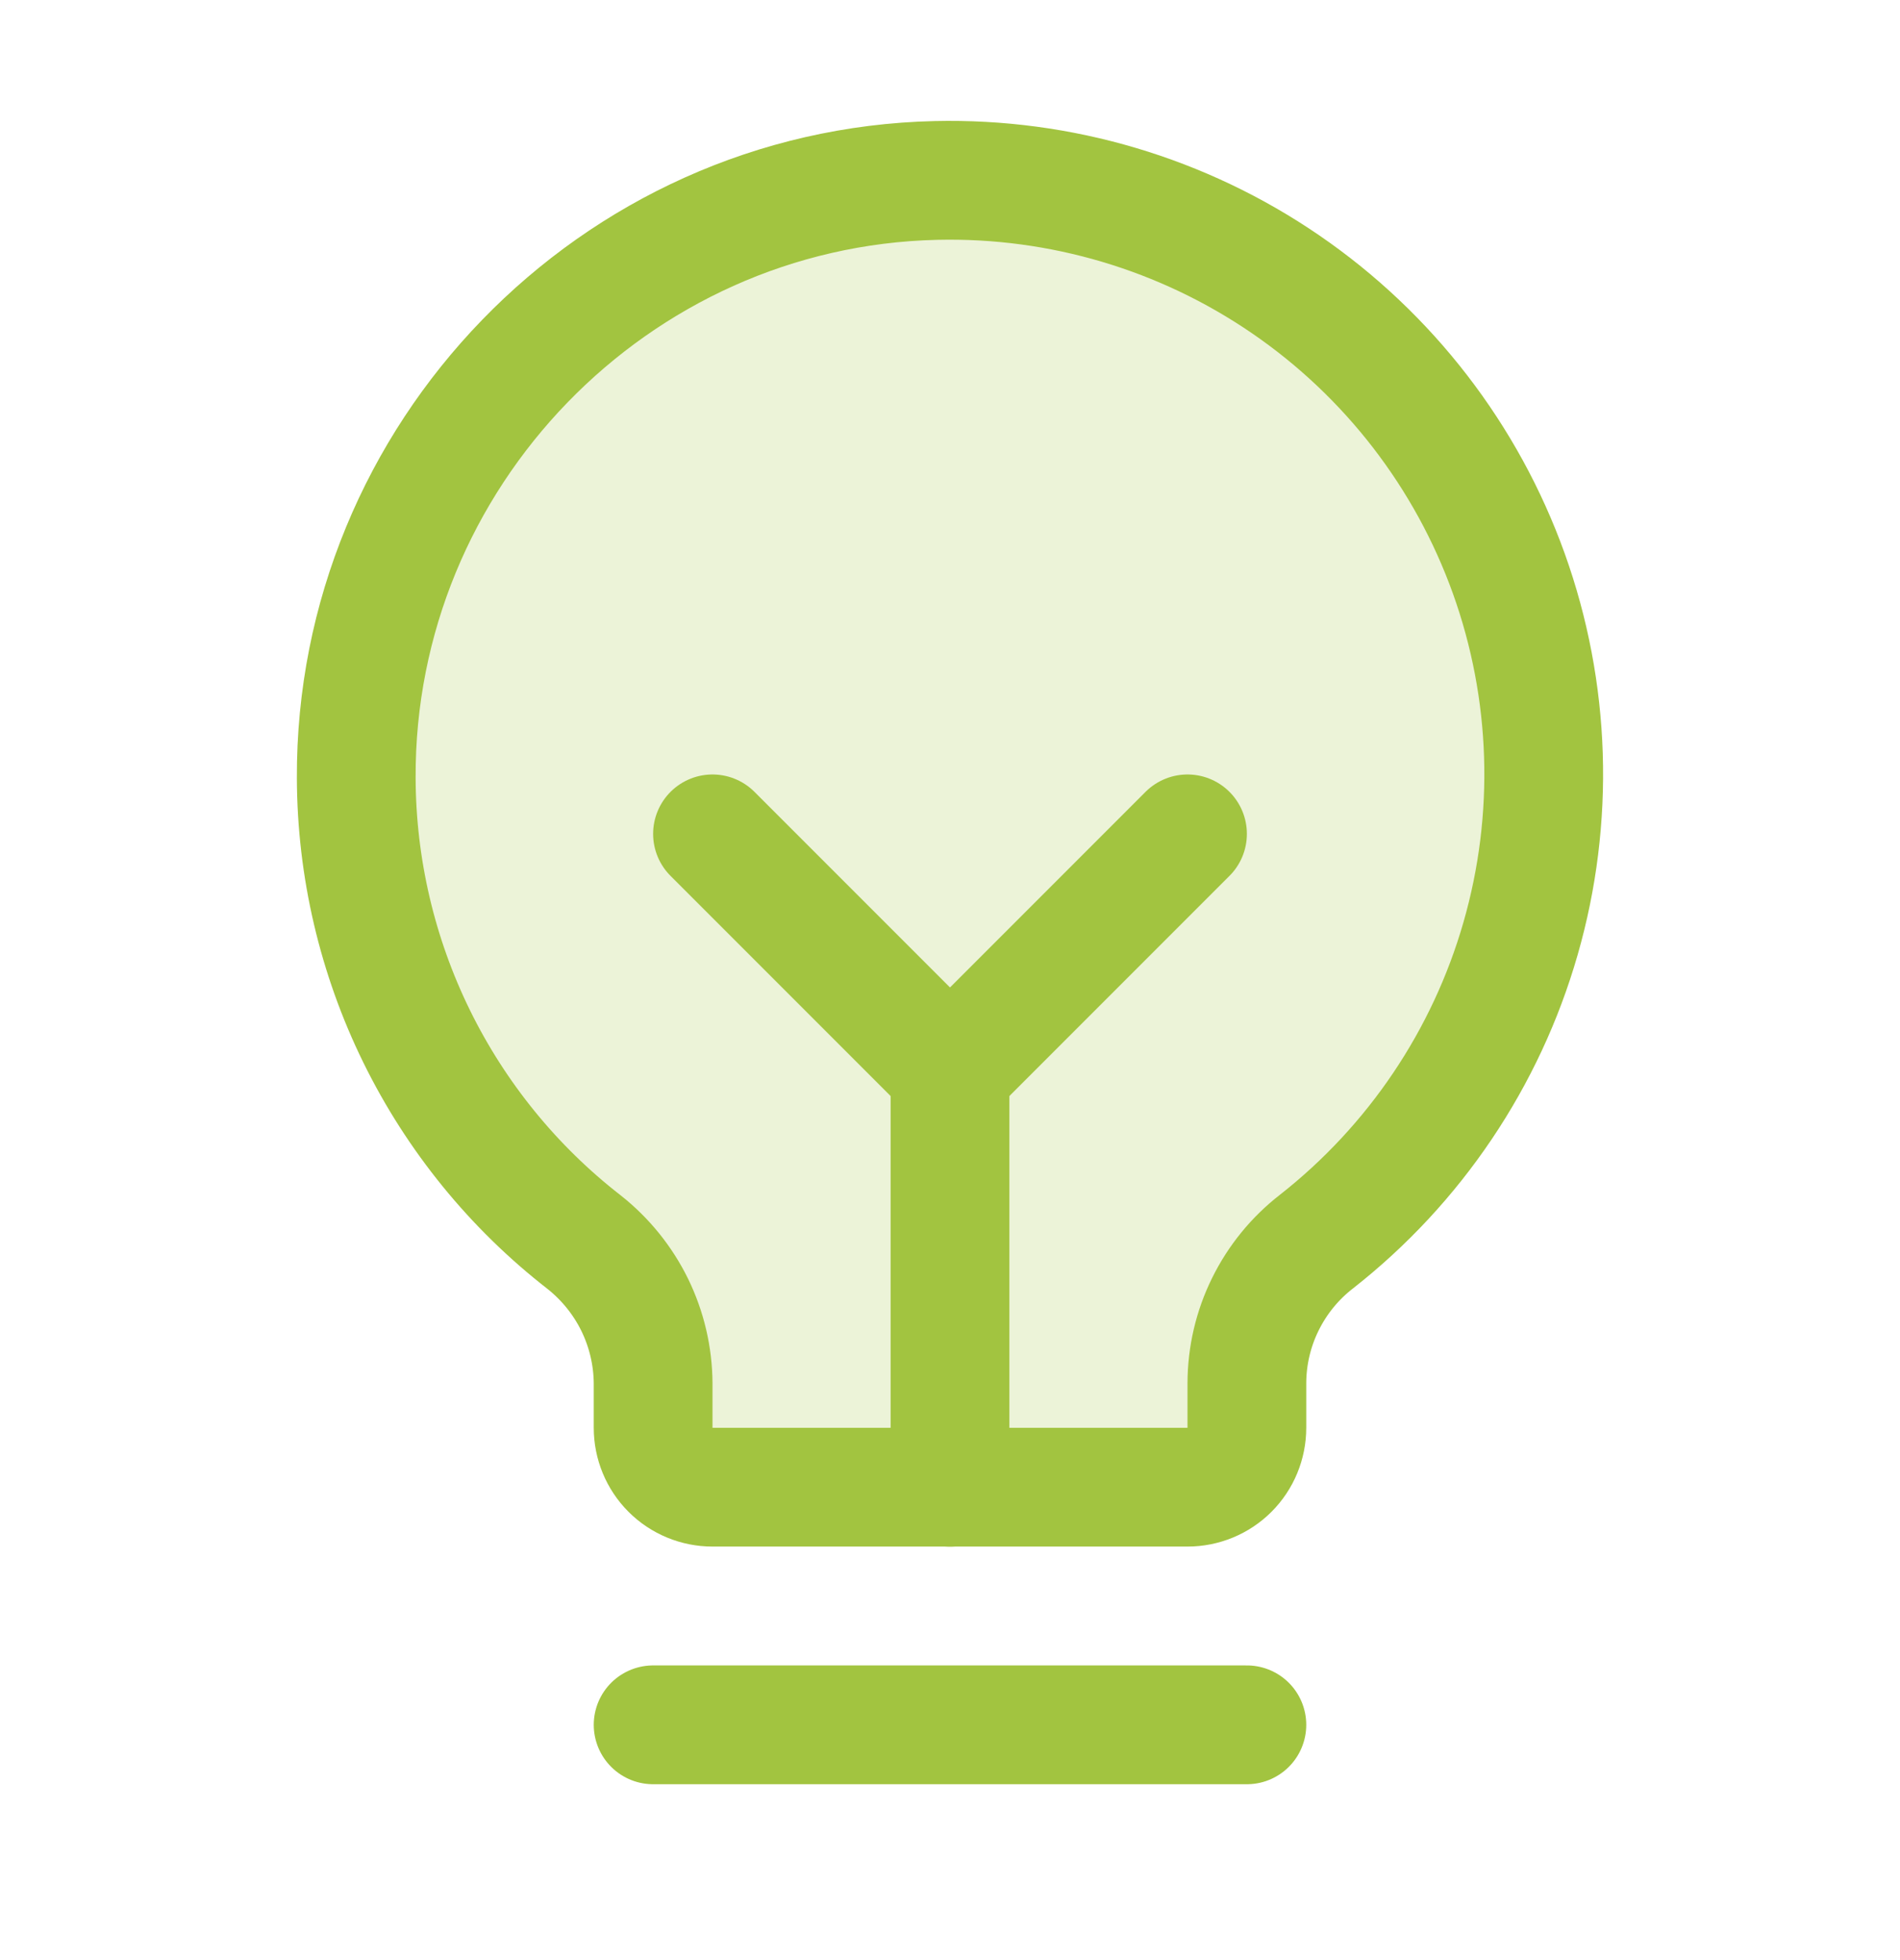 <svg width="32" height="33" viewBox="0 0 32 33" fill="none" xmlns="http://www.w3.org/2000/svg">
<path opacity="0.2" d="M9.838 20.913C8.647 19.988 7.683 18.803 7.018 17.45C6.353 16.096 6.005 14.609 6 13.101C5.975 7.676 10.338 3.163 15.763 3.038C17.862 2.989 19.924 3.601 21.656 4.789C23.388 5.977 24.702 7.68 25.412 9.657C26.121 11.633 26.19 13.783 25.609 15.802C25.029 17.82 23.827 19.604 22.175 20.901C21.81 21.183 21.515 21.545 21.311 21.959C21.107 22.372 21.001 22.827 21 23.288V24.038C21 24.304 20.895 24.558 20.707 24.746C20.52 24.933 20.265 25.038 20 25.038H12C11.735 25.038 11.48 24.933 11.293 24.746C11.105 24.558 11 24.304 11 24.038V23.288C10.997 22.831 10.891 22.38 10.69 21.968C10.488 21.557 10.197 21.197 9.838 20.913Z" fill="#A2C440"/>
<path d="M11 29.039H21" stroke="#A2C440" stroke-width="2" stroke-linecap="round" stroke-linejoin="round"/>
<path d="M16 25.039V18.039" stroke="#A2C440" stroke-width="2" stroke-linecap="round" stroke-linejoin="round"/>
<path d="M12 14.039L16 18.039L20 14.039" stroke="#A2C440" stroke-width="2" stroke-linecap="round" stroke-linejoin="round"/>
<path d="M9.838 20.913C8.647 19.988 7.683 18.803 7.018 17.45C6.353 16.096 6.005 14.609 6 13.101C5.975 7.676 10.338 3.163 15.763 3.038C17.862 2.989 19.924 3.601 21.656 4.789C23.388 5.977 24.702 7.68 25.412 9.657C26.121 11.633 26.19 13.783 25.609 15.802C25.029 17.82 23.827 19.604 22.175 20.901C21.81 21.183 21.515 21.545 21.311 21.959C21.107 22.372 21.001 22.827 21 23.288V24.038C21 24.304 20.895 24.558 20.707 24.746C20.52 24.933 20.265 25.038 20 25.038H12C11.735 25.038 11.48 24.933 11.293 24.746C11.105 24.558 11 24.304 11 24.038V23.288C10.997 22.831 10.891 22.38 10.69 21.968C10.488 21.557 10.197 21.197 9.838 20.913V20.913Z" stroke="#A2C440" stroke-width="2" stroke-linecap="round" stroke-linejoin="round"/>
</svg>
